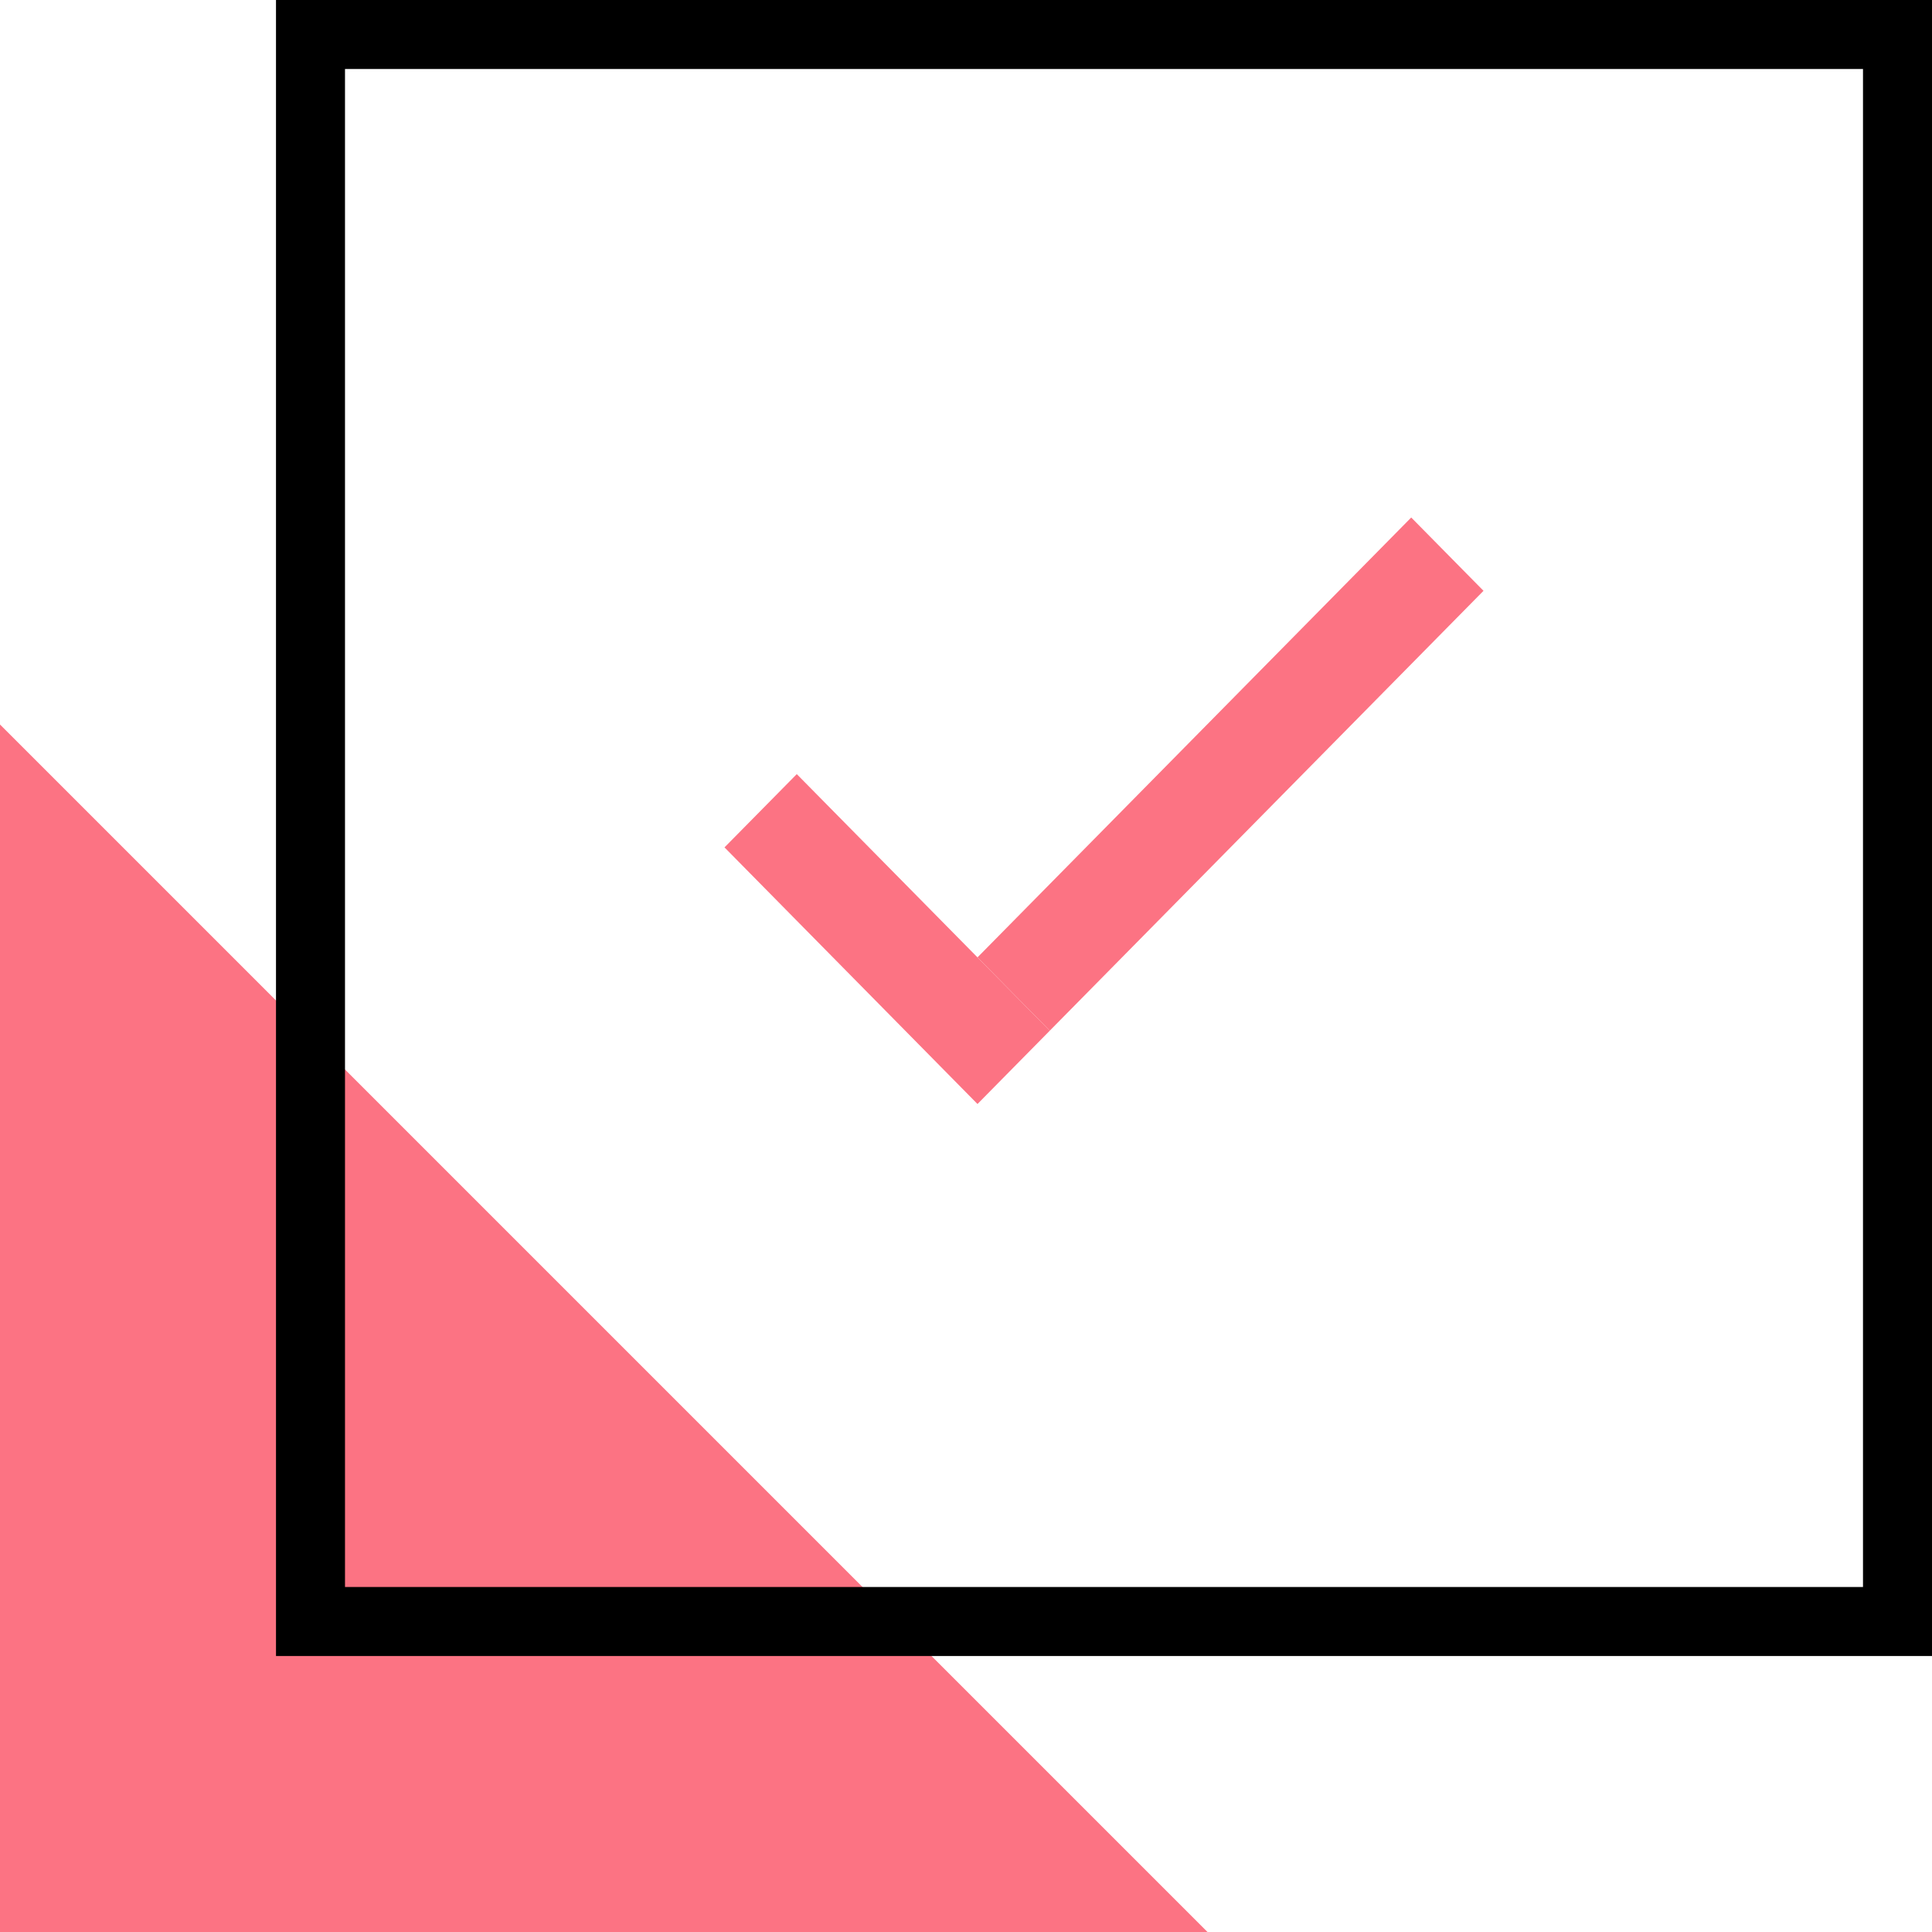 <svg width="56" height="56" viewBox="0 0 56 56" fill="none" xmlns="http://www.w3.org/2000/svg">
<g clip-path="url(#clip0)">
<path d="M0 21L35 56H0V21Z" fill="#FC7383"/>
<rect x="9" y="1" width="46" height="46" stroke="black" stroke-width="2"/>
<path d="M23.095 22.438L30.428 29.875L28.333 32L21 24.562L23.095 22.438Z" fill="#FC7383"/>
<path d="M28.333 27.75L40.905 15L43 17.125L30.428 29.875L28.333 27.75Z" fill="#FC7383"/>
</g>
<defs>
<clipPath id="clip0">
<rect width="56" height="56" fill="white"/>
</clipPath>
</defs>
</svg>
